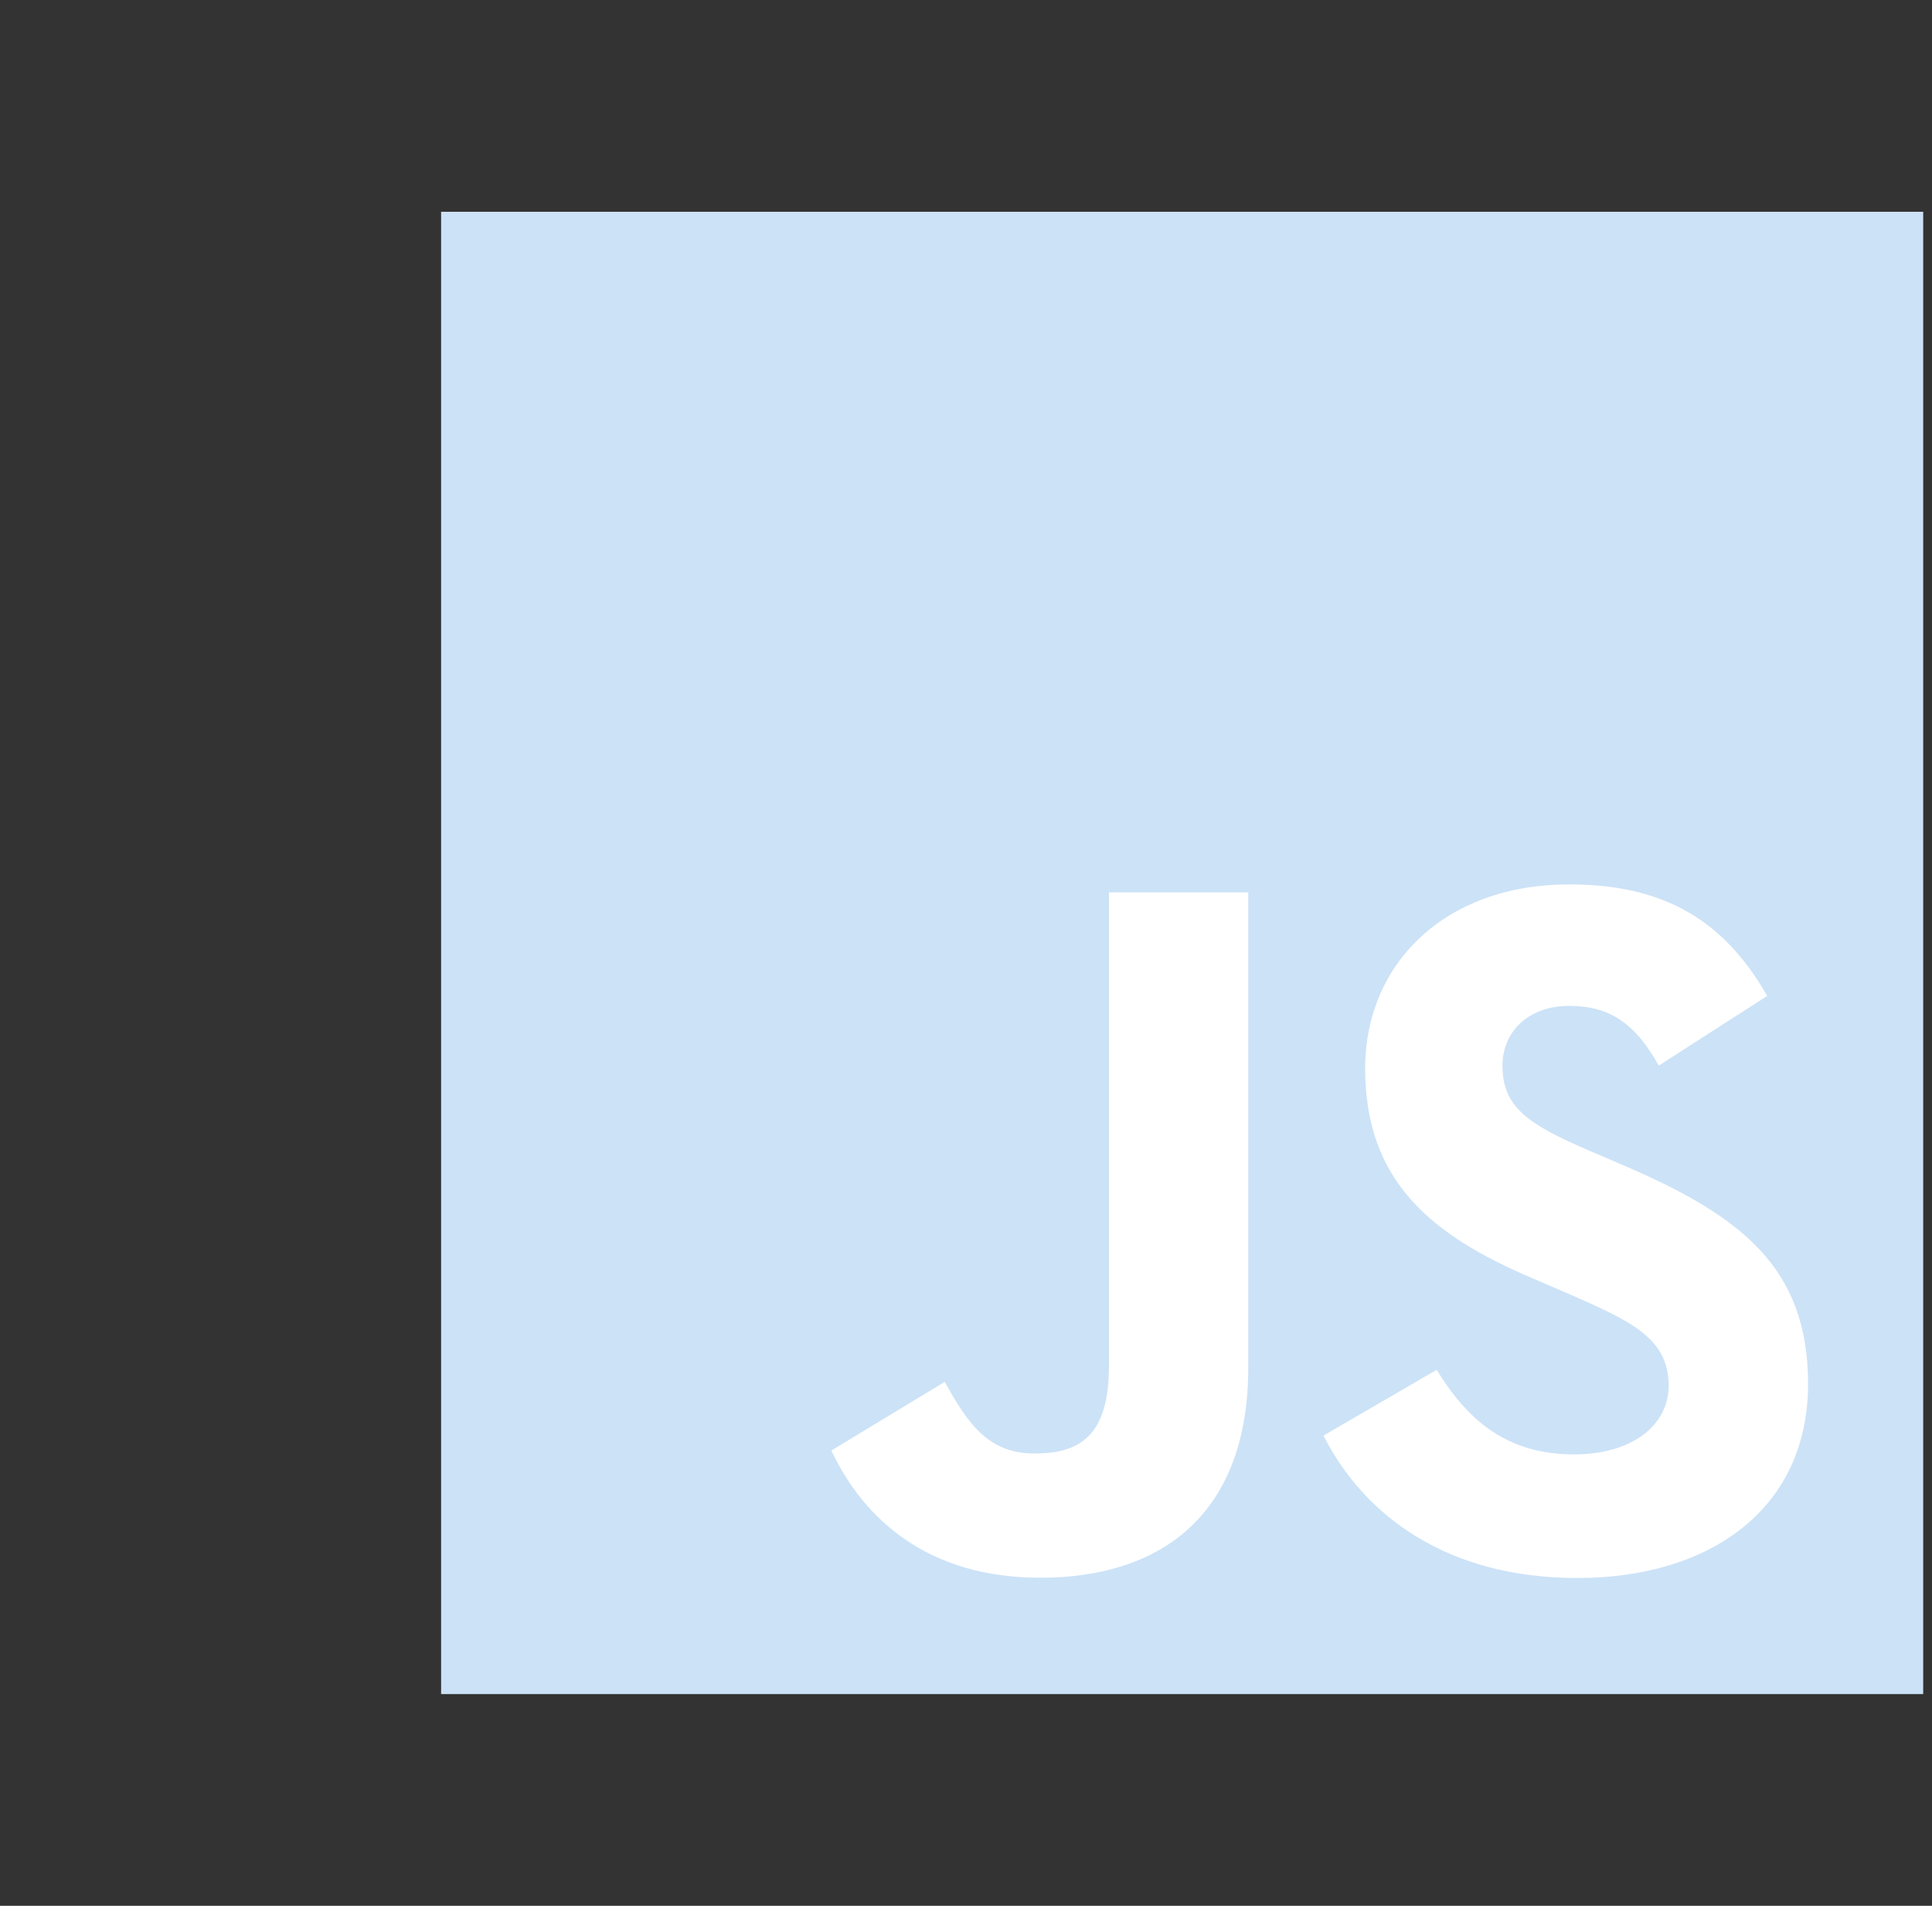 <svg width="73" height="72" viewBox="0 0 73 72" fill="none" xmlns="http://www.w3.org/2000/svg">
<rect x="0" y="0" width="73" height="72" fill="#333333" stroke="none"/>
<g clip-path="url(#clip0_165_225)">
<path d="M72.667 8H16.667V64H72.667V8Z" fill="#CCE2F7"/>
<path d="M54.285 51.75C55.413 53.592 56.88 54.946 59.476 54.946C61.656 54.946 63.049 53.856 63.049 52.35C63.049 50.546 61.618 49.907 59.218 48.857L57.902 48.292C54.105 46.675 51.582 44.648 51.582 40.364C51.582 36.417 54.589 33.412 59.289 33.412C62.635 33.412 65.04 34.577 66.773 37.626L62.676 40.257C61.773 38.639 60.8 38.002 59.289 38.002C57.748 38.002 56.771 38.98 56.771 40.257C56.771 41.836 57.748 42.475 60.006 43.452L61.322 44.016C65.793 45.933 68.317 47.888 68.317 52.283C68.317 57.02 64.596 59.616 59.597 59.616C54.71 59.616 51.553 57.287 50.008 54.235L54.285 51.75ZM35.695 52.206C36.522 53.673 37.274 54.913 39.082 54.913C40.811 54.913 41.901 54.236 41.901 51.606V33.713H47.164V51.677C47.164 57.126 43.969 59.606 39.306 59.606C35.093 59.606 32.653 57.426 31.412 54.8L35.695 52.206Z" fill="white"/>
</g>
<defs>
<clipPath id="clip0_165_225">
<rect width="72" height="72" fill="white" transform="translate(0.667)"/>
</clipPath>
</defs>
</svg>
